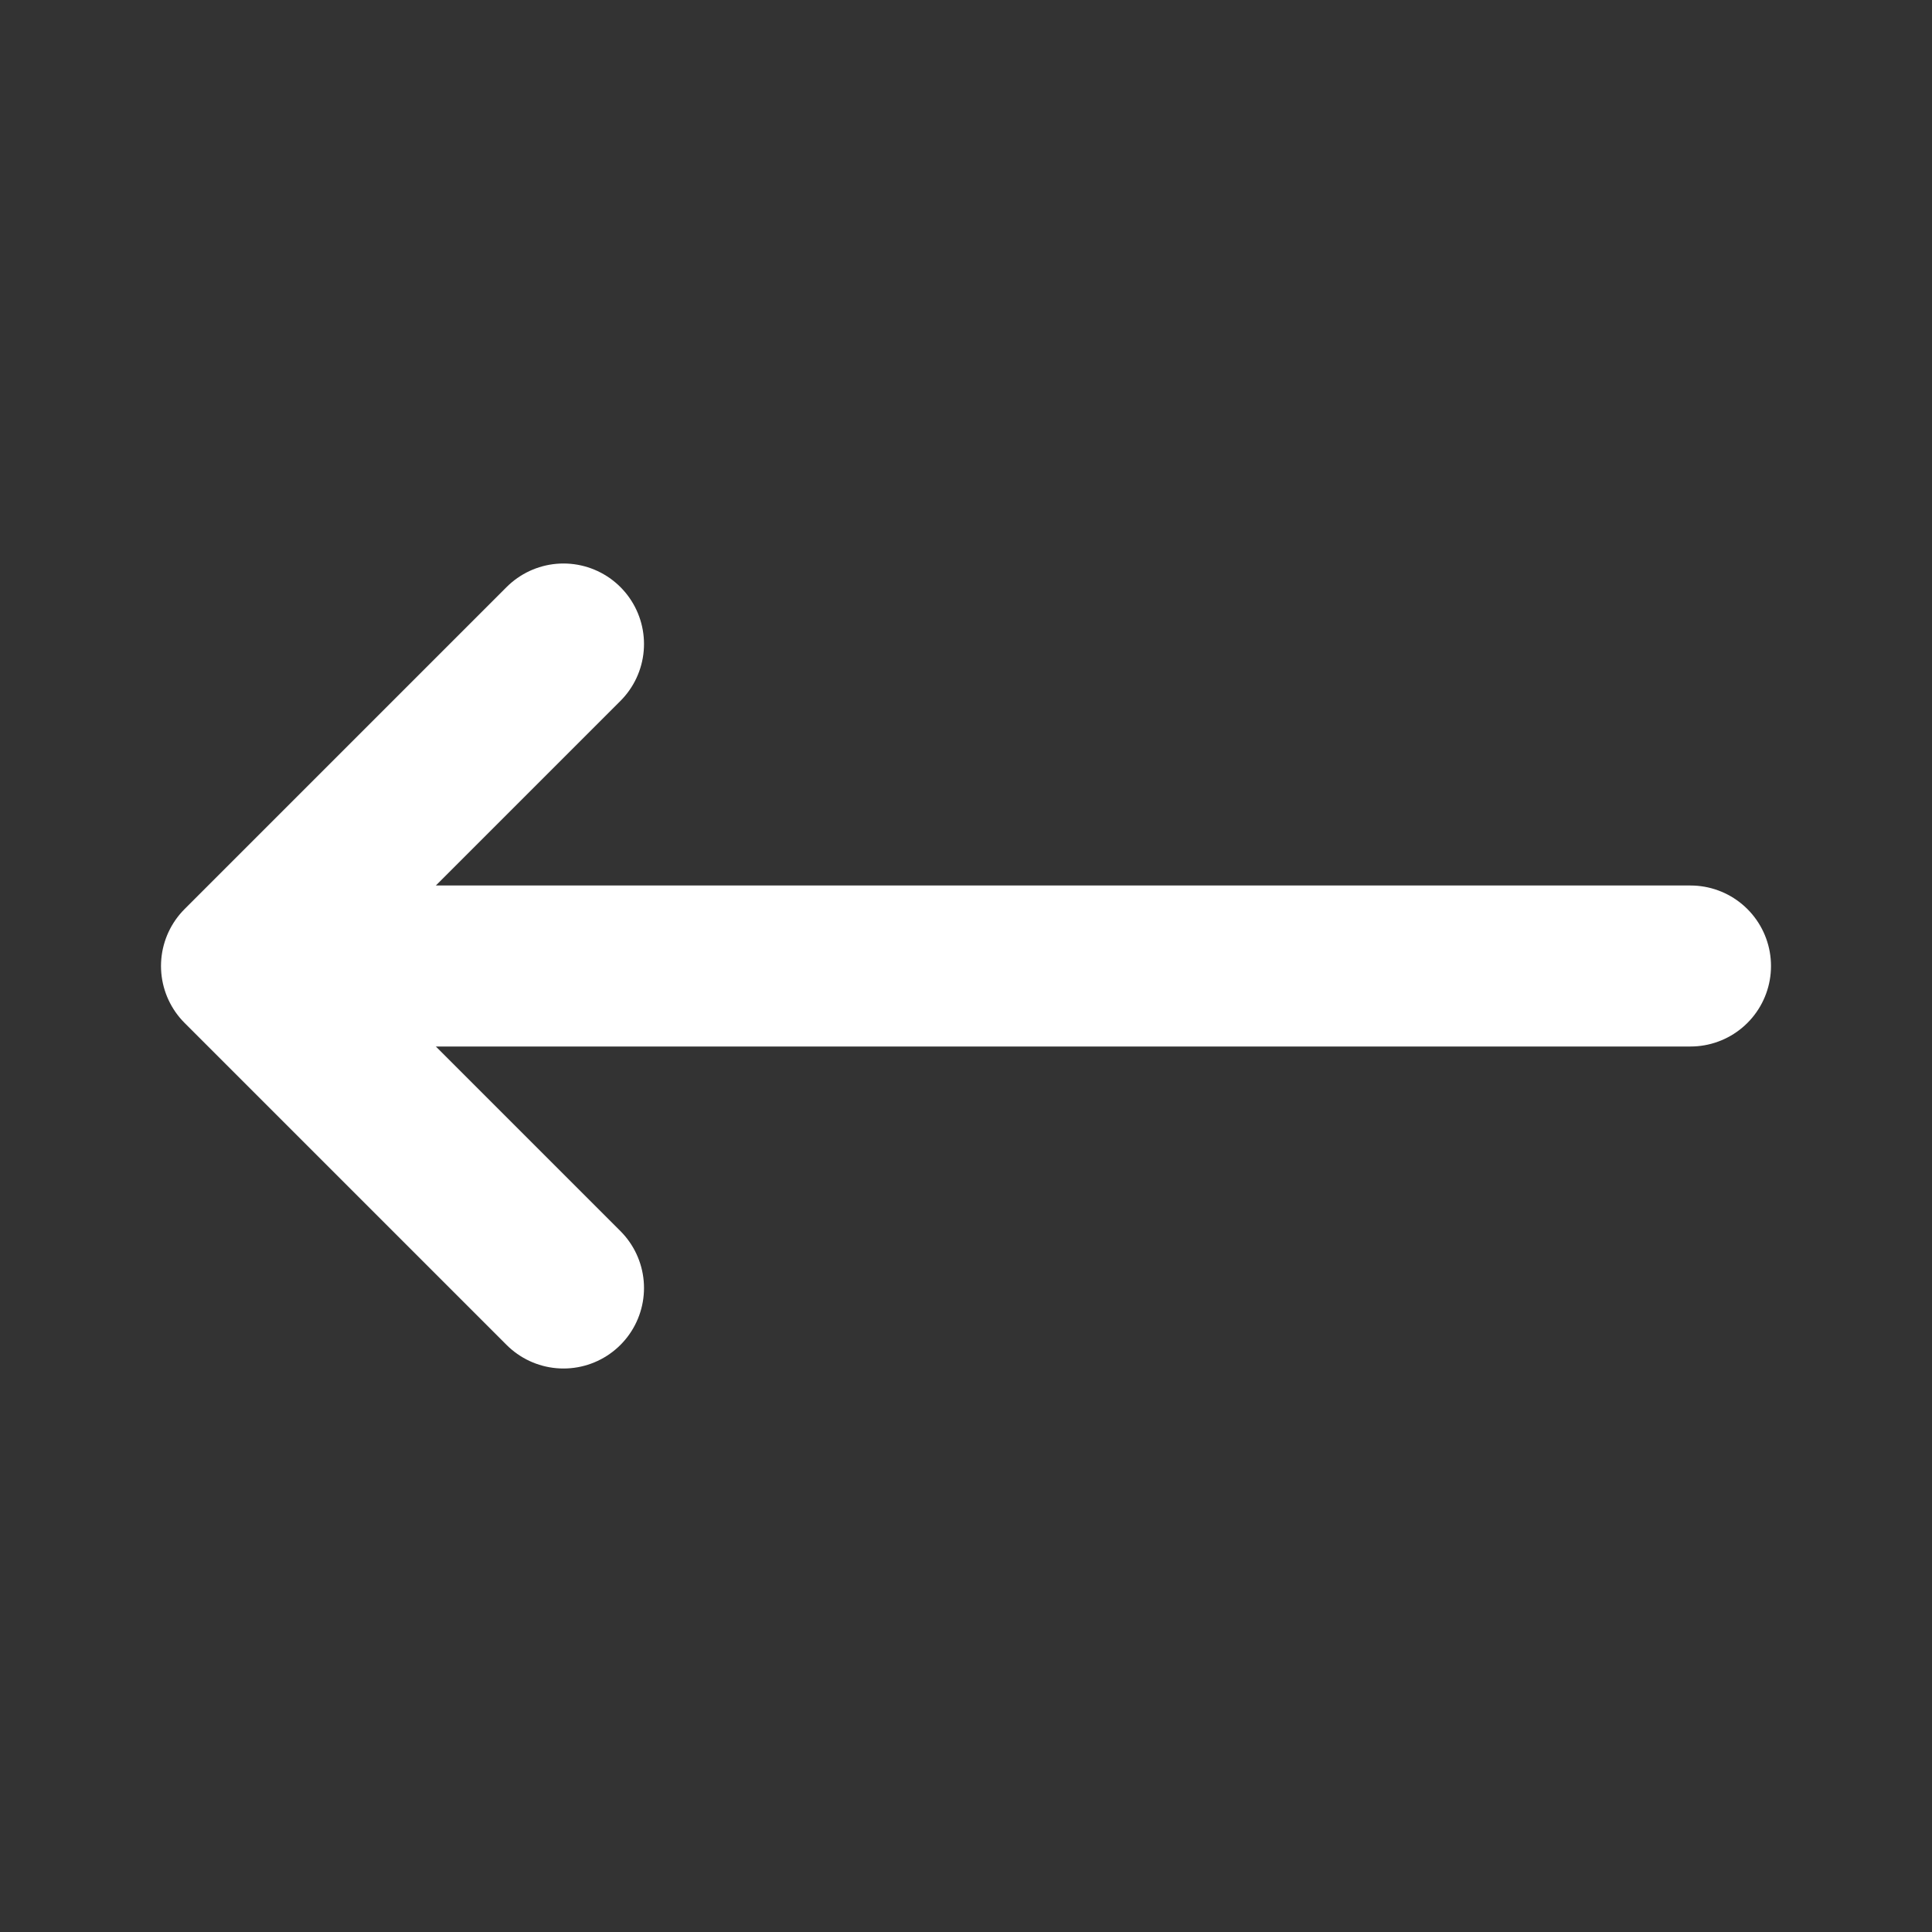 <svg width="32px" height="32px" xmlns="http://www.w3.org/2000/svg" fill="none" viewBox="0 0 24 24" stroke="currentColor" color="#fff"><rect x="0" y="0" width="24" height="24" fill="#333333" stroke="none"/><path stroke-linecap="round" stroke-linejoin="round" stroke-width="2" d="M7 16l-4-4m0 0l4-4m-4 4h18"></path></svg>